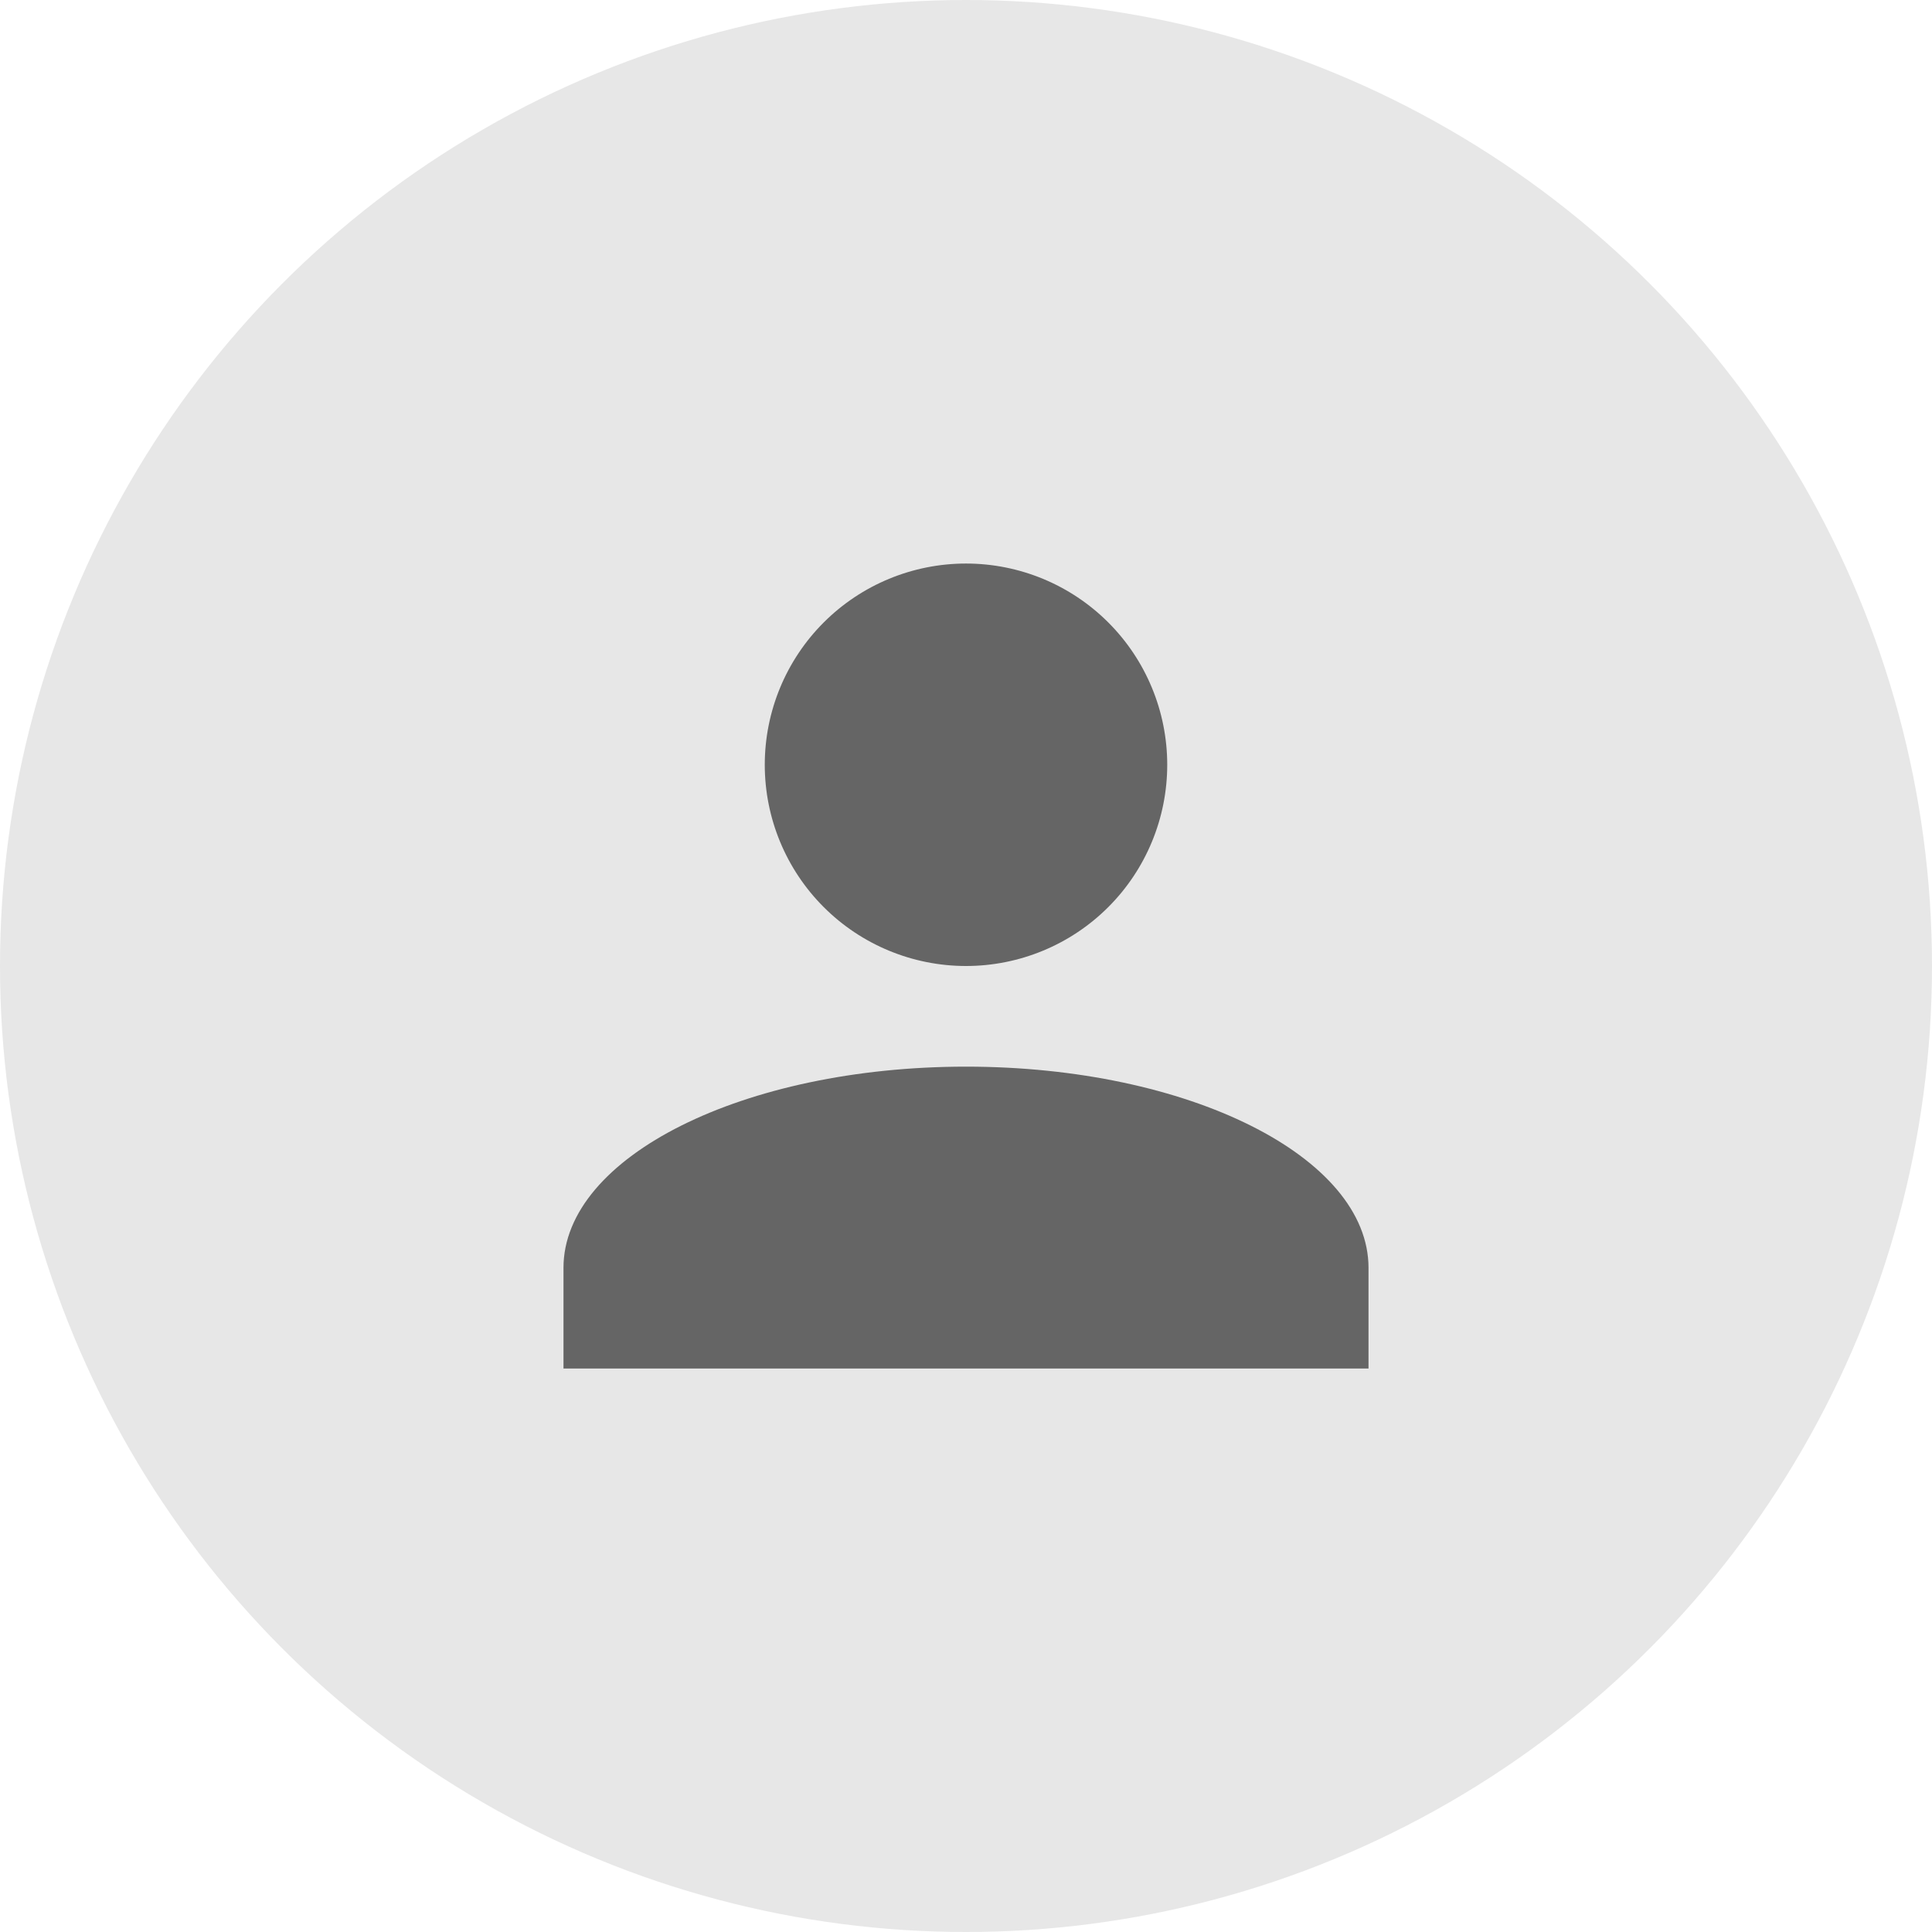 <svg width="32" height="32" viewBox="0 0 32 32" fill="none" xmlns="http://www.w3.org/2000/svg">
<circle cx="16" cy="16" r="16" fill="#E7E7E7"/>
<path d="M16 9.334C16.884 9.334 17.732 9.685 18.357 10.31C18.982 10.935 19.333 11.783 19.333 12.667C19.333 13.551 18.982 14.399 18.357 15.024C17.732 15.649 16.884 16 16 16C15.116 16 14.268 15.649 13.643 15.024C13.018 14.399 12.667 13.551 12.667 12.667C12.667 11.783 13.018 10.935 13.643 10.31C14.268 9.685 15.116 9.334 16 9.334ZM16 17.667C19.683 17.667 22.667 19.159 22.667 21V22.667H9.333V21C9.333 19.159 12.317 17.667 16 17.667Z" fill="#656565"/>
</svg>
